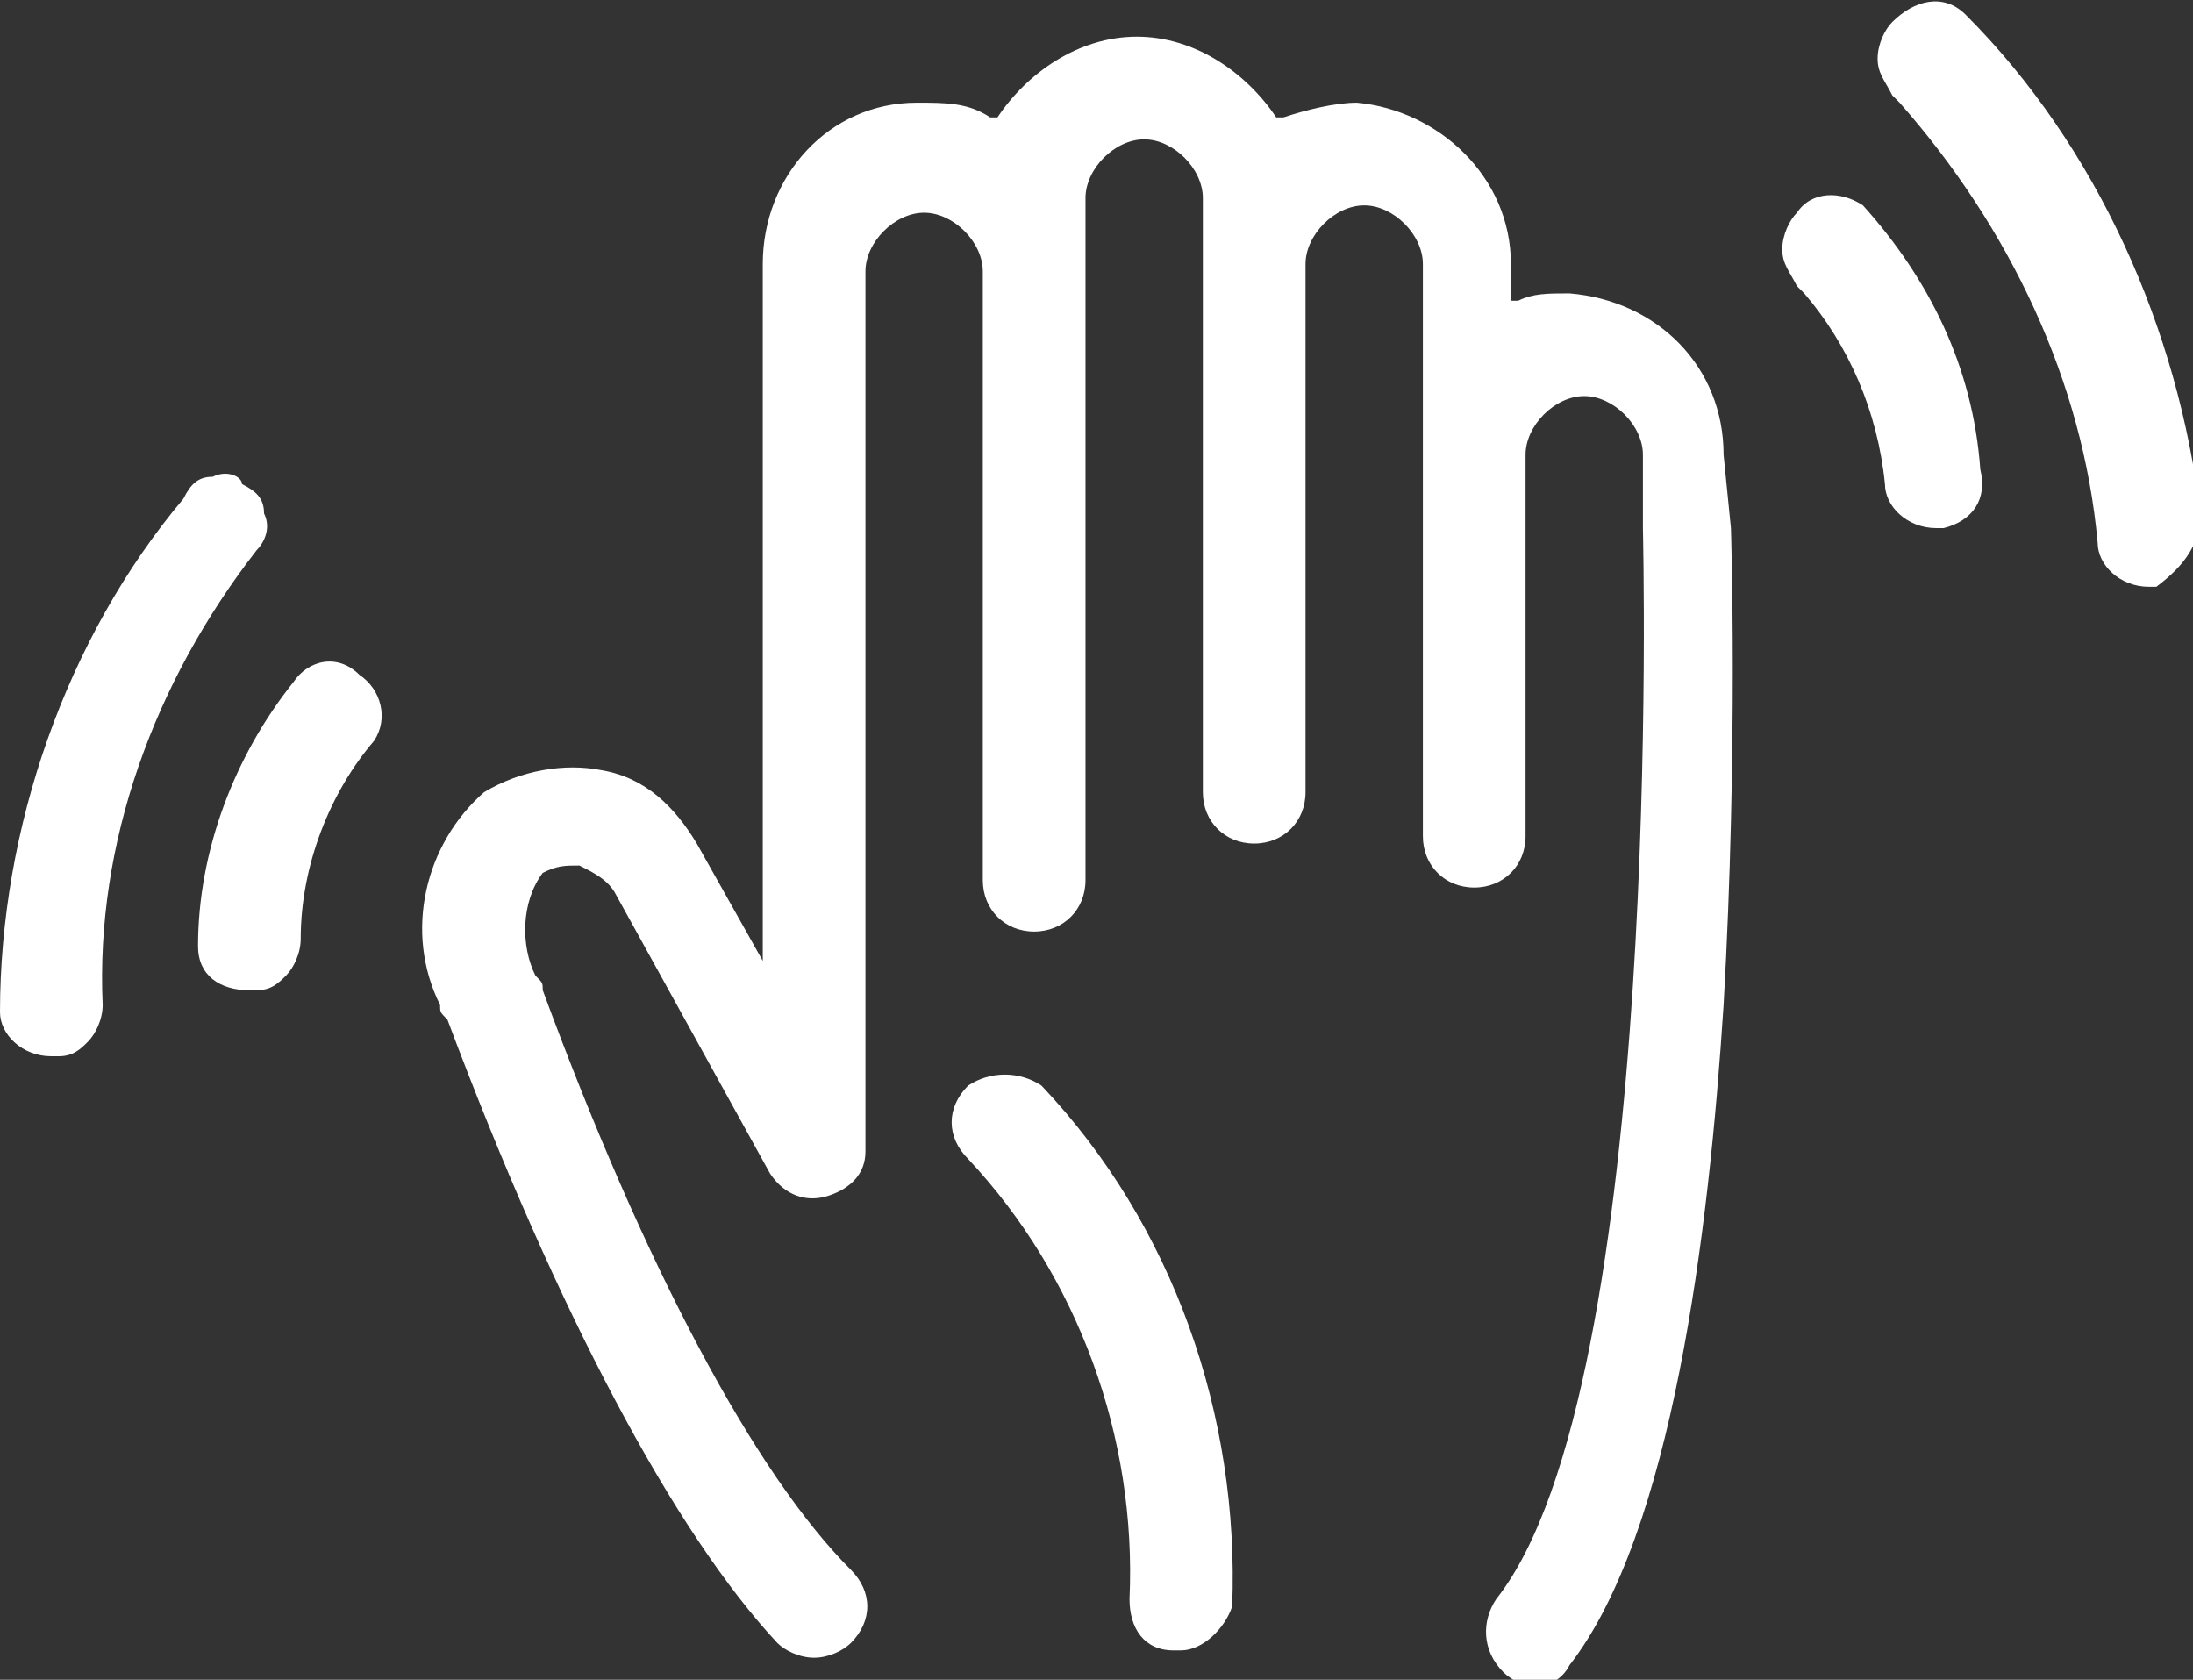 <?xml version="1.0" encoding="utf-8"?>
<!-- Generator: Adobe Illustrator 23.0.6, SVG Export Plug-In . SVG Version: 6.00 Build 0)  -->
<svg version="1.1" id="Слой_1" xmlns="http://www.w3.org/2000/svg" xmlns:xlink="http://www.w3.org/1999/xlink" x="0px" y="0px"
	 width="29.9px" height="22.9px" viewBox="0 0 29.9 22.9" style="enable-background:new 0 0 29.9 22.9;" xml:space="preserve">
<rect x="0" y="0" width="29.9" height="22.9" fill="#333333" stroke="none"/>
<style type="text/css">
	.st0{fill-rule:evenodd;clip-rule:evenodd;fill:#FFFFFF;}
</style>
<path id="PARKINSONS_DISEASE" class="st0" d="M25.4,2.8c-0.3-0.2-0.7-0.2-0.9,0.1c-0.1,0.1-0.2,0.3-0.2,0.5l0,0
	c0,0.2,0.1,0.3,0.2,0.5l0.1,0.1c0.6,0.7,1,1.6,1.1,2.6c0,0.3,0.3,0.6,0.7,0.6h0.1c0.4-0.1,0.6-0.4,0.5-0.8C26.9,5,26.3,3.8,25.4,2.8
	z M23.5,6.2c0-1.2-0.9-2.1-2.1-2.2c-0.3,0-0.5,0-0.7,0.1l-0.1,0V3.6c0-1.2-1-2.1-2.1-2.2c-0.3,0-0.7,0.1-1,0.2l-0.1,0l0,0
	C17,1,16.3,0.5,15.5,0.5c-0.8,0-1.5,0.5-1.9,1.1l0,0l-0.1,0c-0.3-0.2-0.6-0.2-1-0.2c-1.2,0-2.1,1-2.1,2.2v9.5l-0.9-1.6
	c-0.3-0.5-0.7-0.9-1.3-1c-0.5-0.1-1.1,0-1.6,0.3c-0.8,0.7-1.1,1.9-0.6,2.9c0,0.1,0,0.1,0.1,0.2c1.5,4,3.1,7,4.5,8.5
	c0.1,0.1,0.3,0.2,0.5,0.2c0.2,0,0.4-0.1,0.5-0.2c0.3-0.3,0.3-0.7,0-1c-1.3-1.3-2.8-4.1-4.2-7.9c0-0.1,0-0.1-0.1-0.2
	c-0.2-0.4-0.2-1,0.1-1.4c0.2-0.1,0.3-0.1,0.5-0.1c0.2,0.1,0.4,0.2,0.5,0.4l2.1,3.8c0.2,0.3,0.5,0.4,0.8,0.3c0.3-0.1,0.5-0.3,0.5-0.6
	v-12c0-0.4,0.4-0.8,0.8-0.8c0.4,0,0.8,0.4,0.8,0.8c0,0,0,0,0,0V12c0,0.4,0.3,0.7,0.7,0.7c0.4,0,0.7-0.3,0.7-0.7c0,0,0,0,0,0V2.7
	c0-0.4,0.4-0.8,0.8-0.8c0.4,0,0.8,0.4,0.8,0.8c0,0,0,0,0,0v8.1c0,0.4,0.3,0.7,0.7,0.7c0.4,0,0.7-0.3,0.7-0.7c0,0,0,0,0,0V3.6
	c0-0.4,0.4-0.8,0.8-0.8c0.4,0,0.8,0.4,0.8,0.8c0,0,0,0,0,0v7.8c0,0.4,0.3,0.7,0.7,0.7s0.7-0.3,0.7-0.7c0,0,0,0,0,0V6.2
	c0-0.4,0.4-0.8,0.8-0.8c0.4,0,0.8,0.4,0.8,0.8c0,0,0,0,0,0v1c0,0.1,0.3,11.7-2,14.6c-0.2,0.3-0.2,0.7,0.1,1c0.1,0.1,0.3,0.2,0.4,0.2
	c0.2,0,0.4-0.1,0.5-0.3c1.4-1.8,1.9-5.9,2.1-9c0.2-3.5,0.1-6.5,0.1-6.5L23.5,6.2L23.5,6.2z M26.8,0.2L26.8,0.2
	c-0.3-0.3-0.7-0.2-1,0.1c-0.1,0.1-0.2,0.3-0.2,0.5c0,0.2,0.1,0.3,0.2,0.5l0.1,0.1c1.5,1.7,2.5,3.8,2.7,6c0,0.3,0.3,0.6,0.7,0.6h0.1
	C29.8,7.7,30,7.4,30,7C29.7,4.5,28.6,2,26.8,0.2z M3.5,7.5C3.6,7.4,3.7,7.2,3.6,7l0,0c0-0.2-0.1-0.3-0.3-0.4
	C3.3,6.5,3.1,6.4,2.9,6.5c-0.2,0-0.3,0.1-0.4,0.3C0.9,8.7,0,11.3,0,13.8v0c0,0.3,0.3,0.6,0.7,0.6h0.1c0.2,0,0.3-0.1,0.4-0.2
	c0.1-0.1,0.2-0.3,0.2-0.5C1.3,11.5,2.1,9.3,3.5,7.5z M13.2,14.8c-0.3,0.3-0.3,0.7,0,1c1.5,1.6,2.3,3.8,2.2,6c0,0.4,0.2,0.7,0.6,0.7
	h0.1c0.3,0,0.6-0.3,0.7-0.6c0.1-2.6-0.8-5.2-2.6-7.1C13.9,14.6,13.5,14.6,13.2,14.8C13.2,14.8,13.2,14.8,13.2,14.8L13.2,14.8z
	 M4,9.3c-0.8,1-1.3,2.3-1.3,3.6c0,0.4,0.3,0.6,0.7,0.6h0.1c0.2,0,0.3-0.1,0.4-0.2c0.1-0.1,0.2-0.3,0.2-0.5c0-1,0.4-2,1-2.7
	c0.2-0.3,0.1-0.7-0.2-0.9C4.6,8.9,4.2,9,4,9.3z"/>
</svg>
